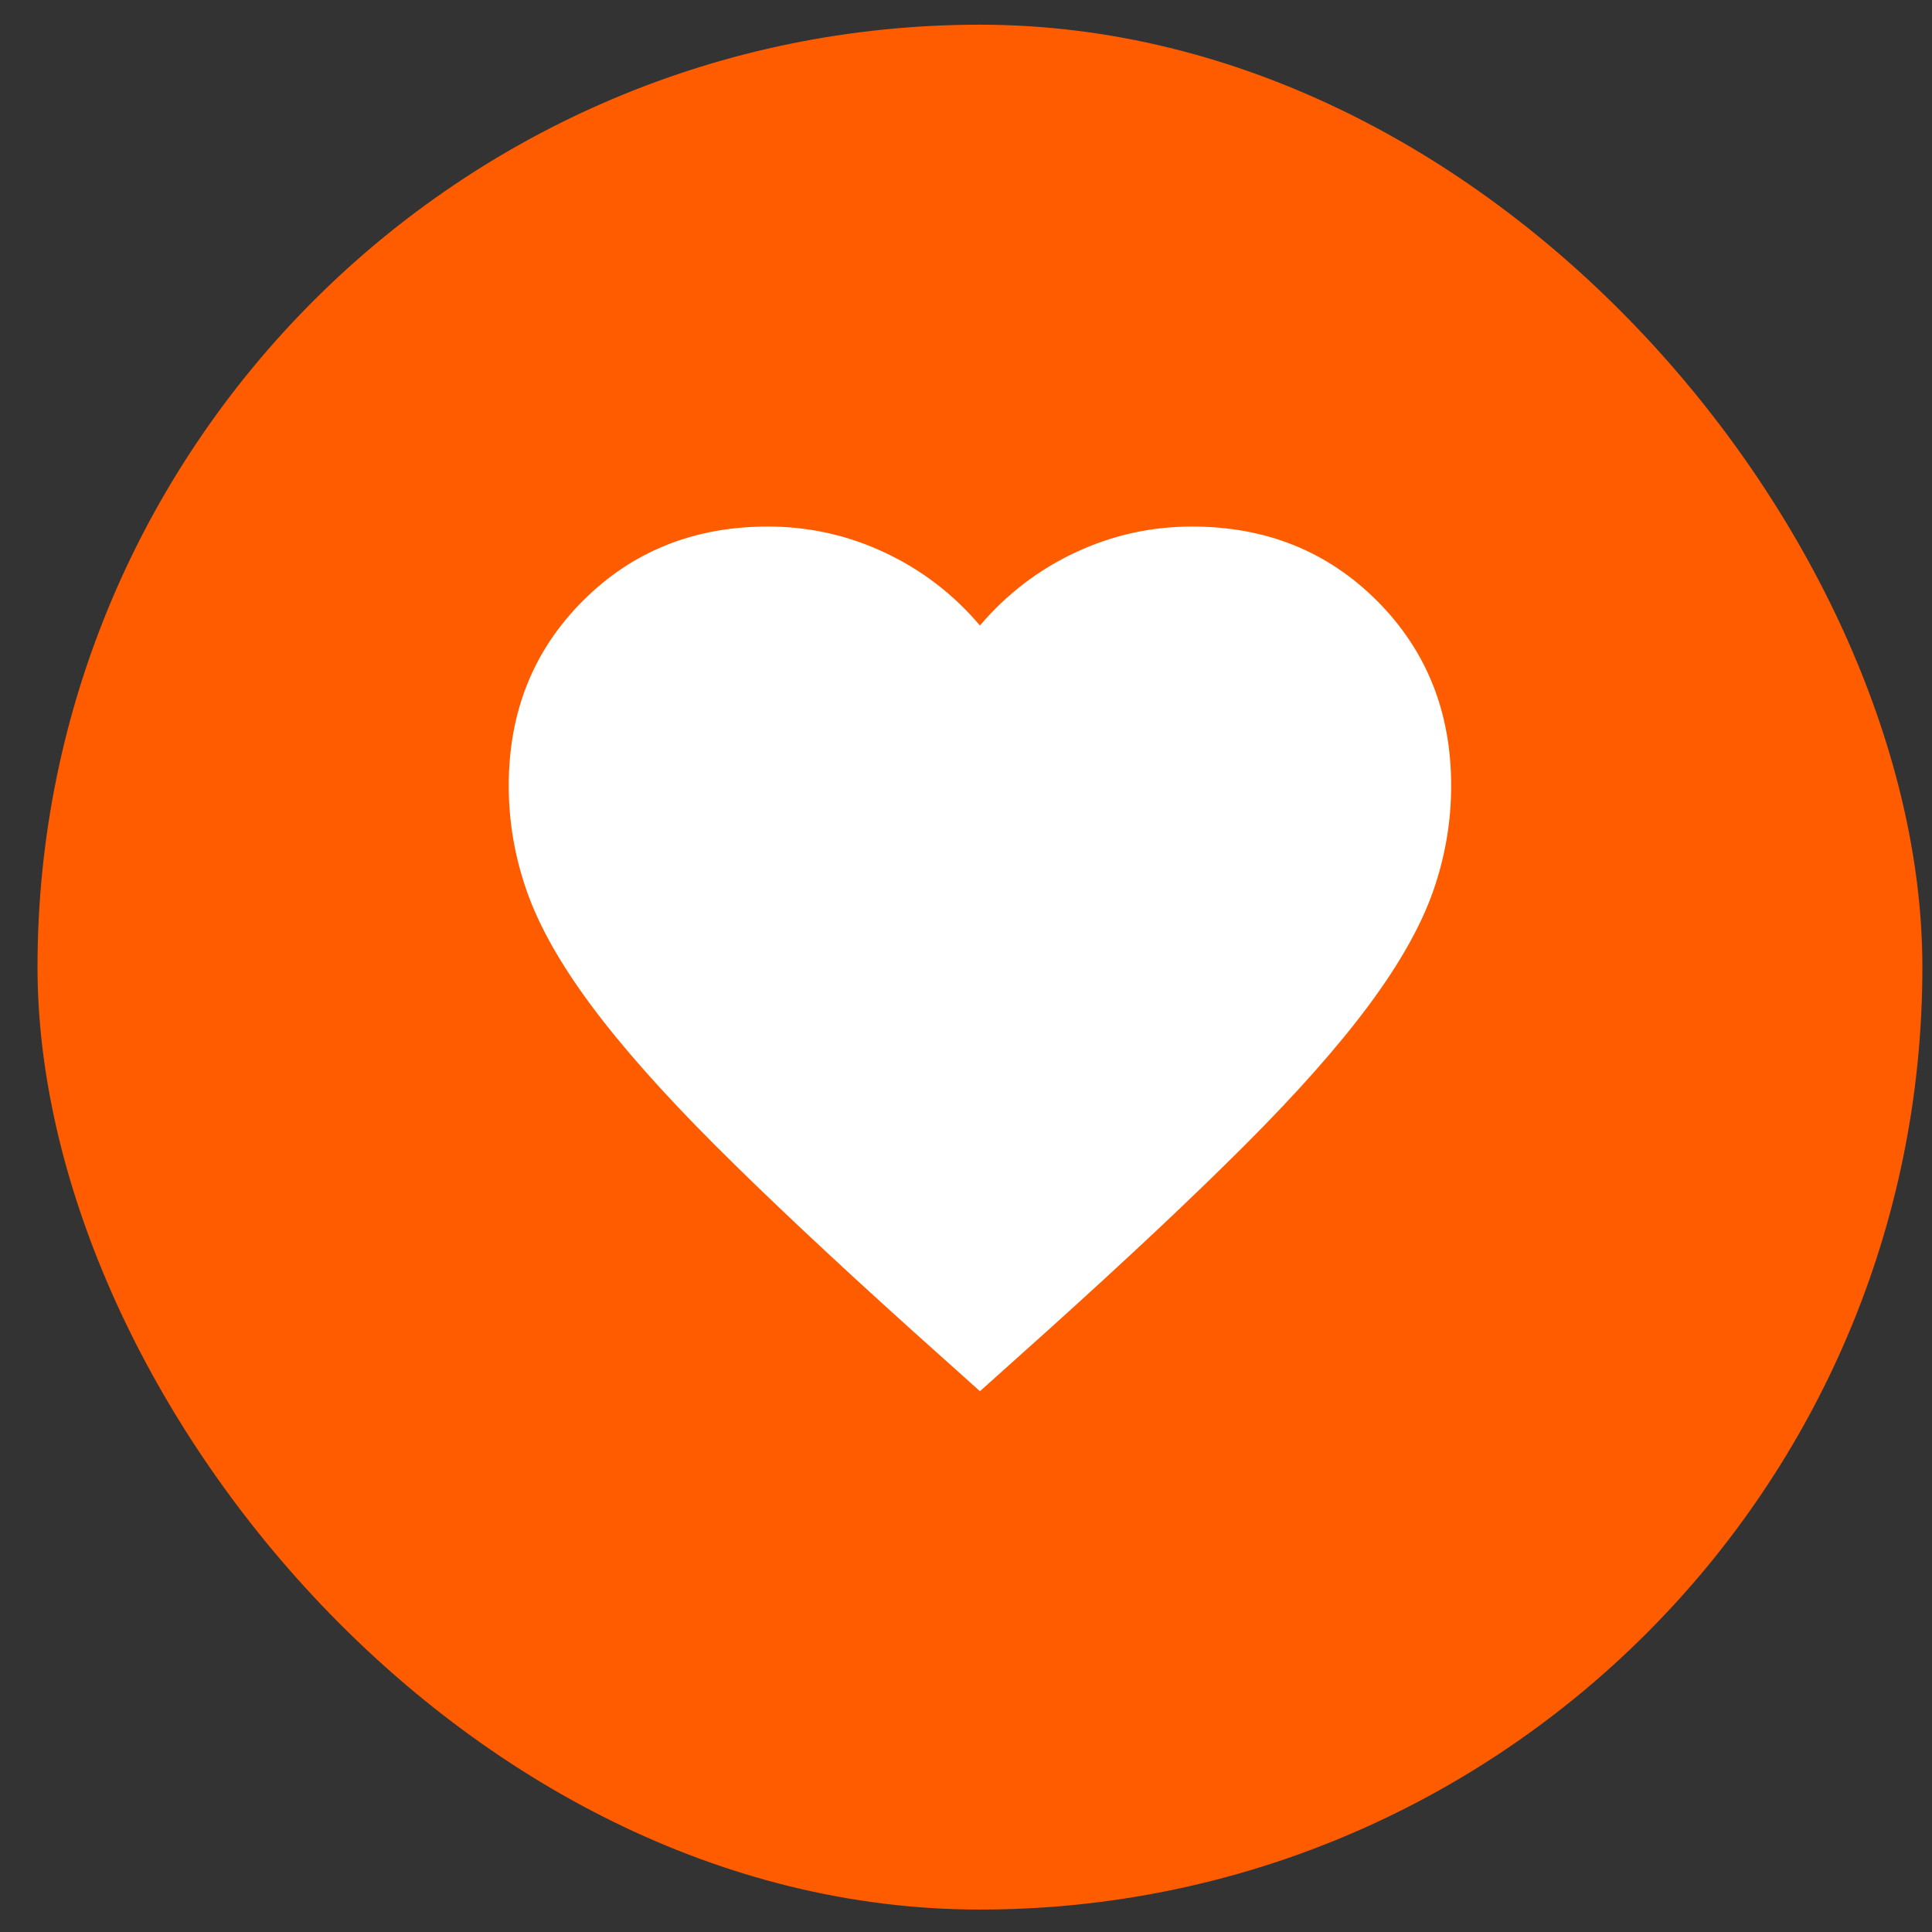<svg width="41" height="41" viewBox="0 0 41 41" fill="none" xmlns="http://www.w3.org/2000/svg">
<rect x="0" y="0" width="41" height="41" fill="#333333" stroke="none"/>
<rect x="0.796" y="0.524" width="40" height="40" rx="20" fill="#FF5C00"/>
<mask id="mask0_5_441" style="mask-type:alpha" maskUnits="userSpaceOnUse" x="8" y="8" width="25" height="25">
<rect x="8.796" y="8.524" width="24" height="24" fill="#D9D9D9"/>
</mask>
<g mask="url(#mask0_5_441)">
<path d="M20.796 29.524L19.346 28.224C17.663 26.707 16.271 25.399 15.171 24.299C14.071 23.199 13.196 22.211 12.546 21.336C11.896 20.461 11.442 19.657 11.184 18.924C10.925 18.191 10.796 17.441 10.796 16.674C10.796 15.107 11.321 13.799 12.371 12.749C13.421 11.699 14.73 11.174 16.296 11.174C17.163 11.174 17.988 11.357 18.771 11.724C19.555 12.091 20.23 12.607 20.796 13.274C21.363 12.607 22.038 12.091 22.821 11.724C23.605 11.357 24.43 11.174 25.296 11.174C26.863 11.174 28.171 11.699 29.221 12.749C30.271 13.799 30.796 15.107 30.796 16.674C30.796 17.441 30.667 18.191 30.409 18.924C30.15 19.657 29.696 20.461 29.046 21.336C28.396 22.211 27.521 23.199 26.421 24.299C25.321 25.399 23.93 26.707 22.246 28.224L20.796 29.524Z" fill="white"/>
</g>
</svg>
